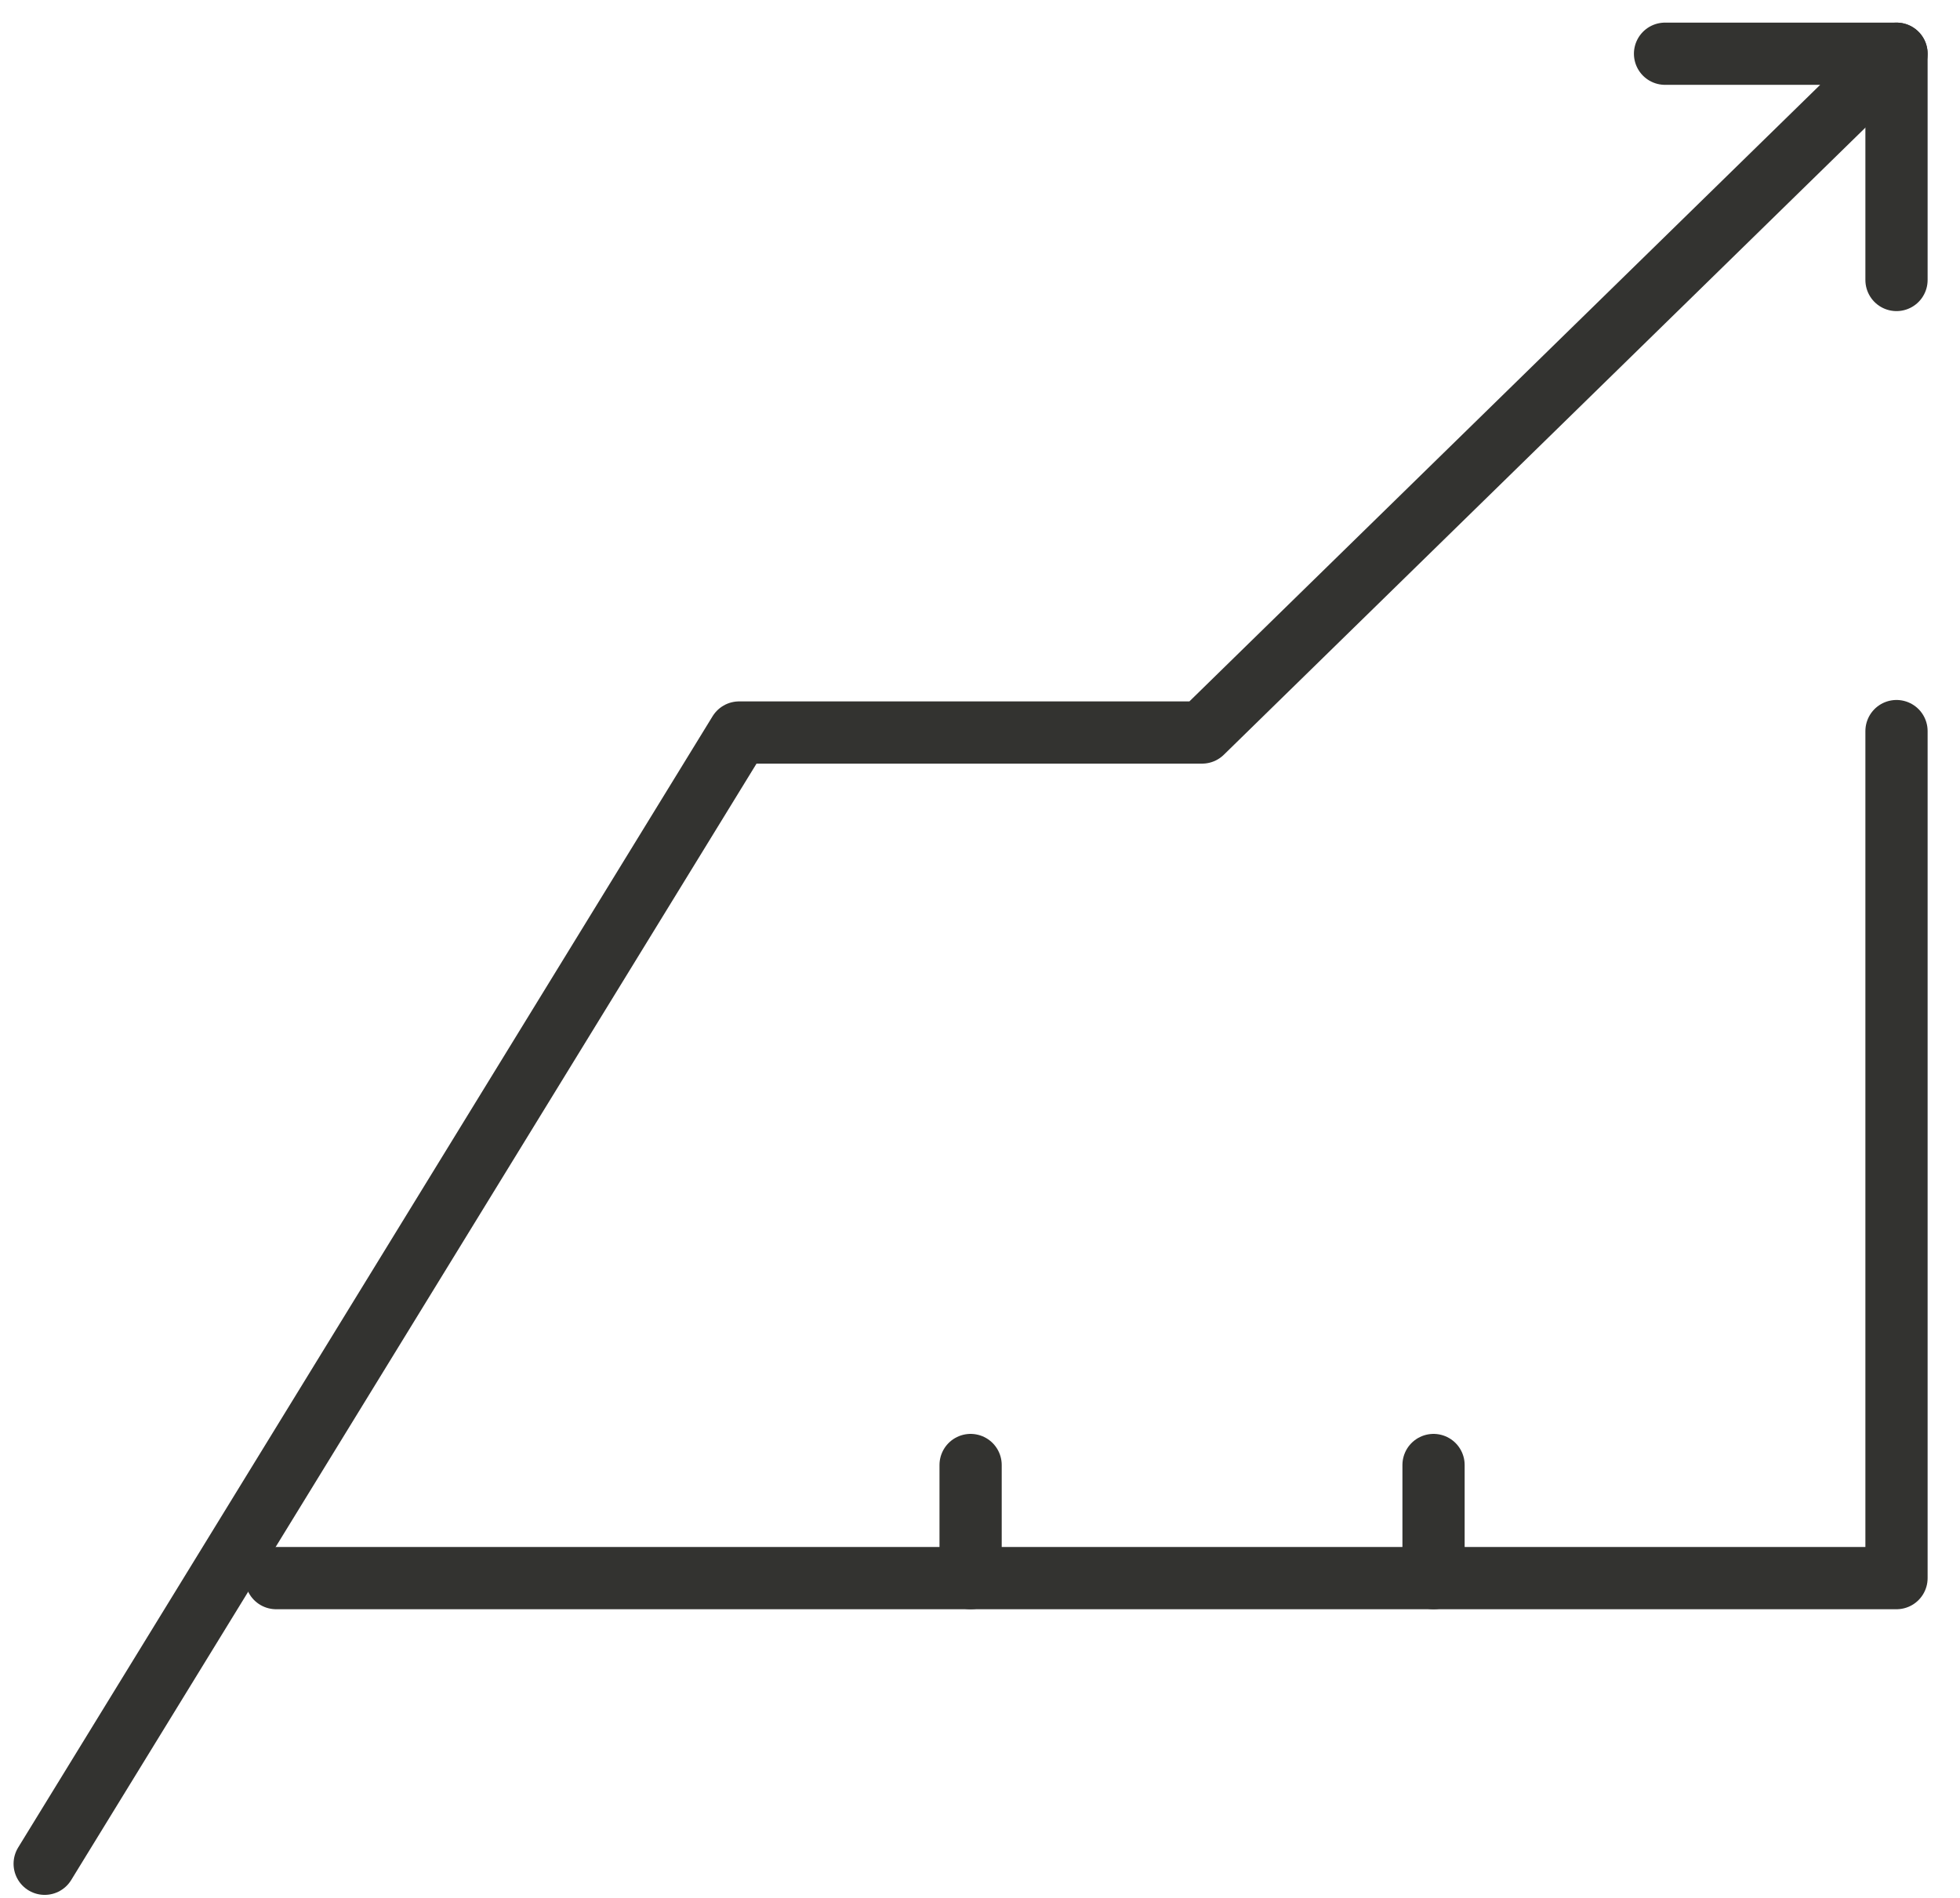 <svg width="63" height="61" viewBox="0 0 63 61" fill="none" xmlns="http://www.w3.org/2000/svg">
<path d="M53.519 1.727H60.959L38.638 23.546H23.757L1.436 59.909" stroke="#333330" stroke-width="2" stroke-miterlimit="10" stroke-linecap="round" stroke-linejoin="round"/>
<path d="M60.959 9V1.727" stroke="#333330" stroke-width="2" stroke-miterlimit="10" stroke-linecap="round" stroke-linejoin="round"/>
<path d="M60.959 23.5V50.727H8.876" stroke="#333330" stroke-width="2" stroke-miterlimit="10" stroke-linecap="round" stroke-linejoin="round"/>
<path d="M31.198 47.091V50.727" stroke="#333330" stroke-width="2" stroke-miterlimit="10" stroke-linecap="round" stroke-linejoin="round"/>
<path d="M46.078 47.091V50.727" stroke="#333330" stroke-width="2" stroke-miterlimit="10" stroke-linecap="round" stroke-linejoin="round"/>
</svg>
